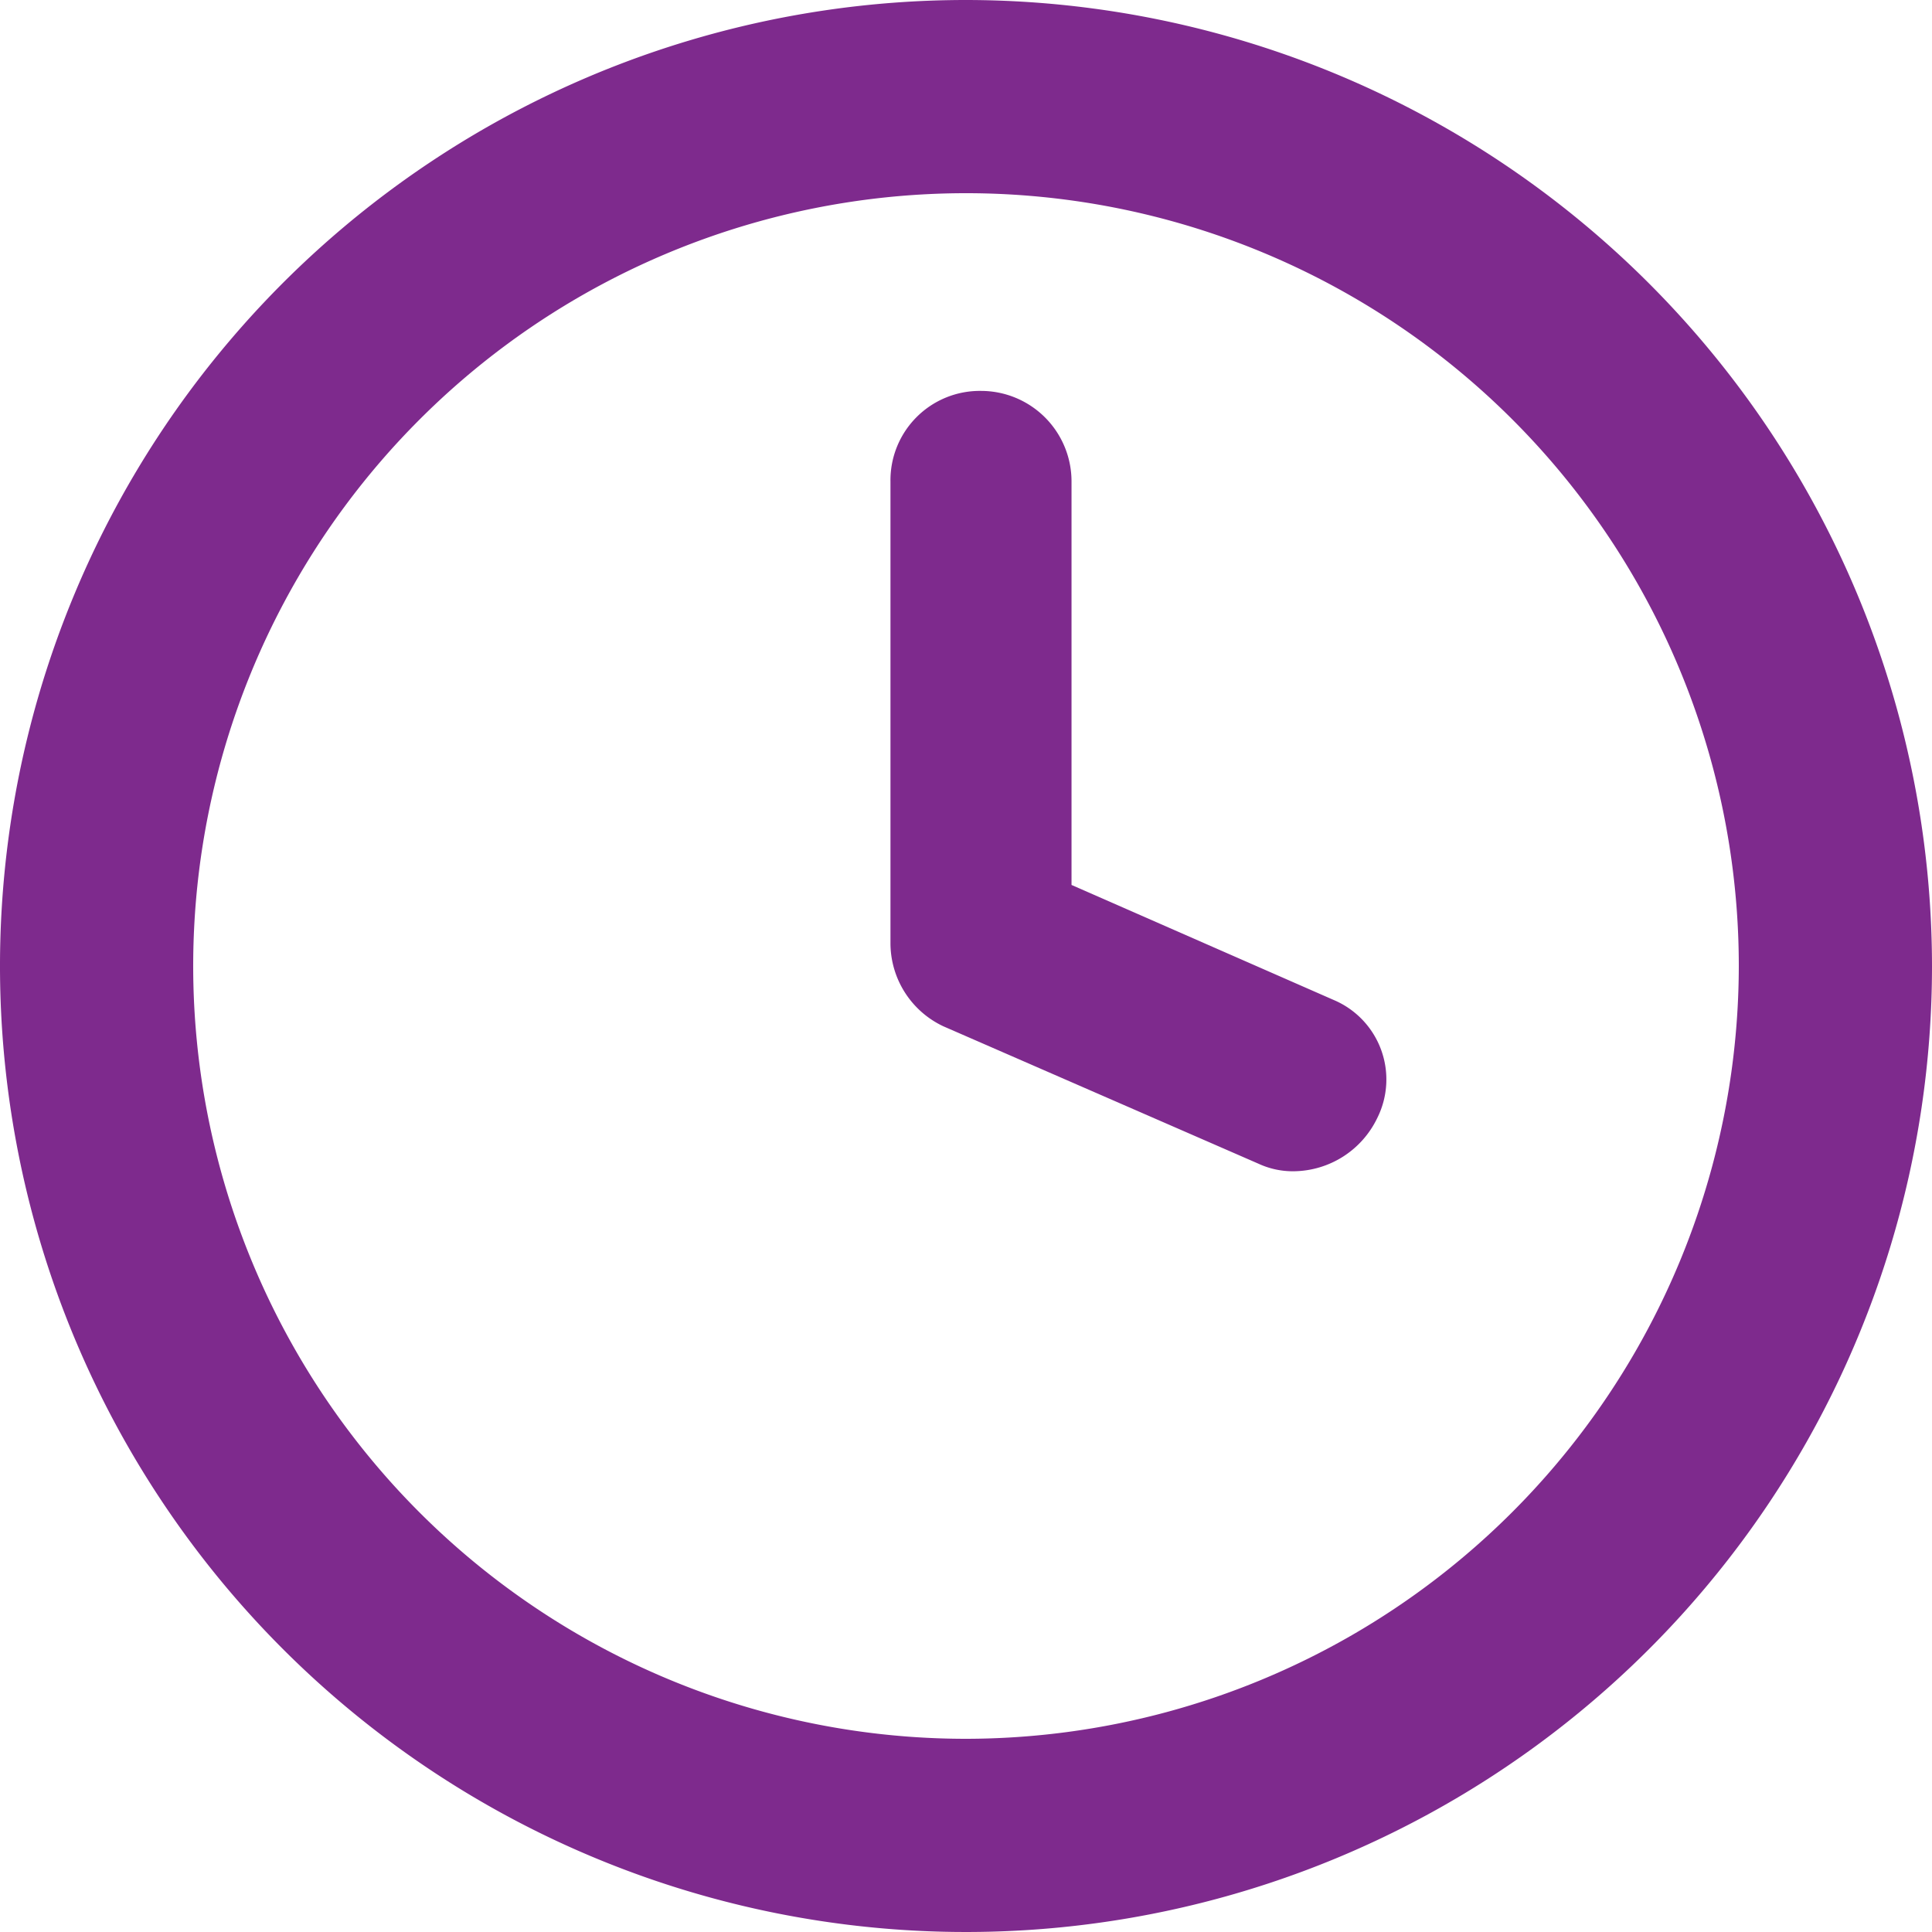 <?xml version="1.0" encoding="UTF-8"?> <svg xmlns="http://www.w3.org/2000/svg" id="Group_117" data-name="Group 117" width="21" height="21" viewBox="0 0 21 21"><path id="Path_48" data-name="Path 48" d="M13,2.5A10.5,10.5,0,1,0,23.5,13,10.51,10.51,0,0,0,13,2.5Zm0,18.9A8.4,8.4,0,1,1,21.4,13,8.41,8.41,0,0,1,13,21.4Z" transform="translate(-2.5 -2.5)" fill="#7e2a8d"></path><path id="Path_49" data-name="Path 49" d="M49.917,27.32l-2.849-1.25V21.684a.984.984,0,0,0-.984-.984.971.971,0,0,0-.984.984v5.022a1,1,0,0,0,.574.9L49.1,29.1a.888.888,0,0,0,.389.082,1.018,1.018,0,0,0,.9-.574A.938.938,0,0,0,49.917,27.32Z" transform="translate(-35.421 -16.451)" fill="#7e2a8d"></path></svg> 